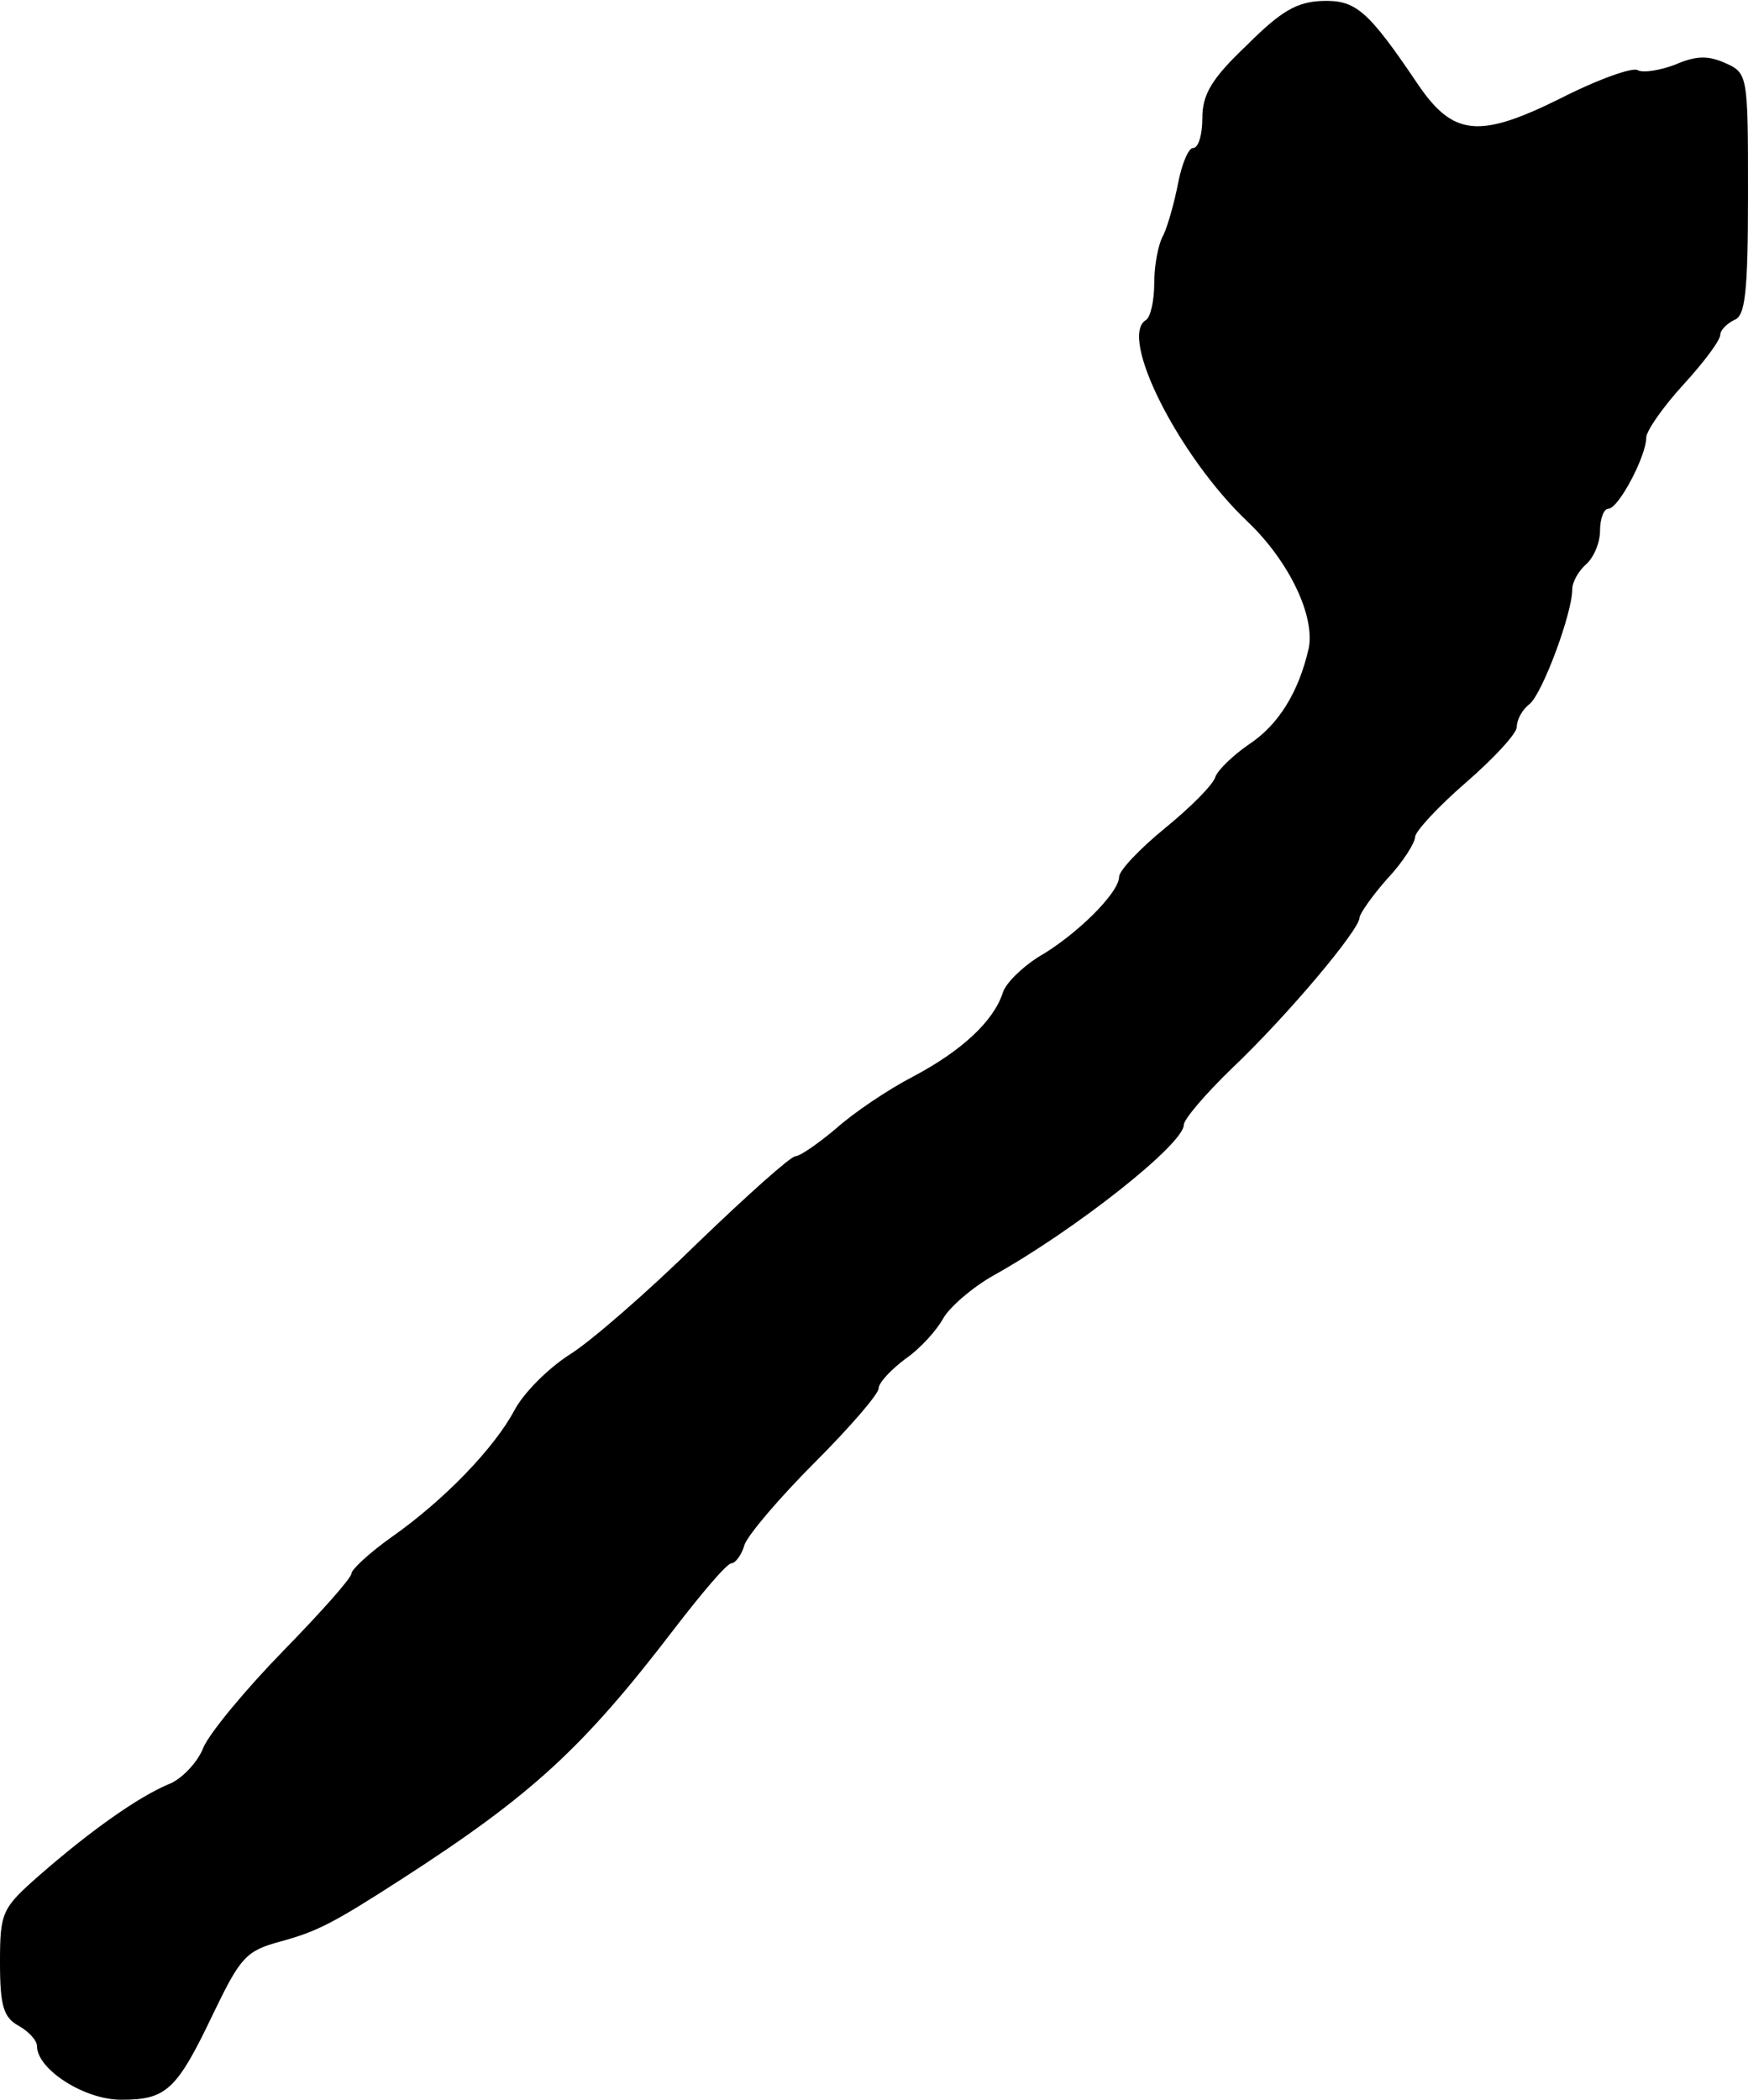 <?xml version="1.0" standalone="no"?>
<!DOCTYPE svg PUBLIC "-//W3C//DTD SVG 20010904//EN"
 "http://www.w3.org/TR/2001/REC-SVG-20010904/DTD/svg10.dtd">
<svg version="1.0" xmlns="http://www.w3.org/2000/svg"
 width="189pt" height="227pt" viewBox="0 0 189 227"
 preserveAspectRatio="xMidYMid meet">
<g transform="translate(0,227) scale(0.1,-0.1)"
fill="#000000" stroke="none">
<path d="M1348 2221 c-38 -36 -48 -53 -48 -79 0 -17 -4 -32 -10 -32 -5 0 -12
-17 -16 -37 -4 -21 -11 -46 -16 -57 -6 -10 -10 -34 -10 -52 0 -19 -4 -37 -9
-40 -30 -18 36 -148 110 -218 45 -43 73 -102 66 -137 -11 -48 -33 -83 -65
-104 -16 -11 -33 -27 -36 -35 -2 -8 -27 -33 -54 -55 -27 -22 -50 -46 -50 -53
0 -17 -46 -63 -88 -87 -17 -11 -35 -28 -38 -39 -10 -30 -44 -62 -97 -90 -27
-14 -64 -39 -83 -56 -19 -16 -39 -30 -44 -30 -5 0 -52 -42 -106 -94 -53 -52
-116 -107 -139 -121 -23 -15 -49 -41 -59 -60 -22 -41 -76 -97 -133 -137 -24
-17 -43 -35 -43 -39 0 -5 -33 -42 -74 -84 -40 -41 -79 -88 -86 -104 -6 -16
-24 -35 -38 -40 -33 -14 -84 -50 -139 -98 -41 -36 -43 -40 -43 -95 0 -47 4
-59 20 -68 11 -6 20 -16 20 -22 0 -25 51 -58 91 -58 49 0 60 10 100 94 29 60
35 67 72 77 40 11 56 19 132 68 141 91 196 142 294 270 30 39 57 71 62 71 4 0
11 9 14 20 4 11 38 51 76 89 38 38 69 74 69 80 0 6 13 20 29 32 16 11 34 31
41 44 7 12 31 33 54 46 88 49 206 142 206 163 0 6 24 34 52 61 61 58 138 150
138 163 0 4 14 24 30 42 17 18 30 39 30 45 0 6 25 33 55 59 30 26 55 53 55 60
0 8 6 19 14 25 14 12 46 98 46 124 0 8 7 20 15 27 8 7 15 23 15 36 0 13 4 24
9 24 11 0 41 57 41 77 0 7 18 33 40 57 22 24 40 48 40 54 0 5 7 12 15 16 12 4
15 29 15 136 0 129 0 131 -25 142 -18 8 -31 8 -54 -2 -16 -6 -34 -9 -40 -6 -5
4 -44 -10 -85 -31 -87 -43 -115 -40 -153 16 -54 80 -67 91 -103 90 -28 -1 -45
-11 -82 -48z"/>
</g>
</svg>
